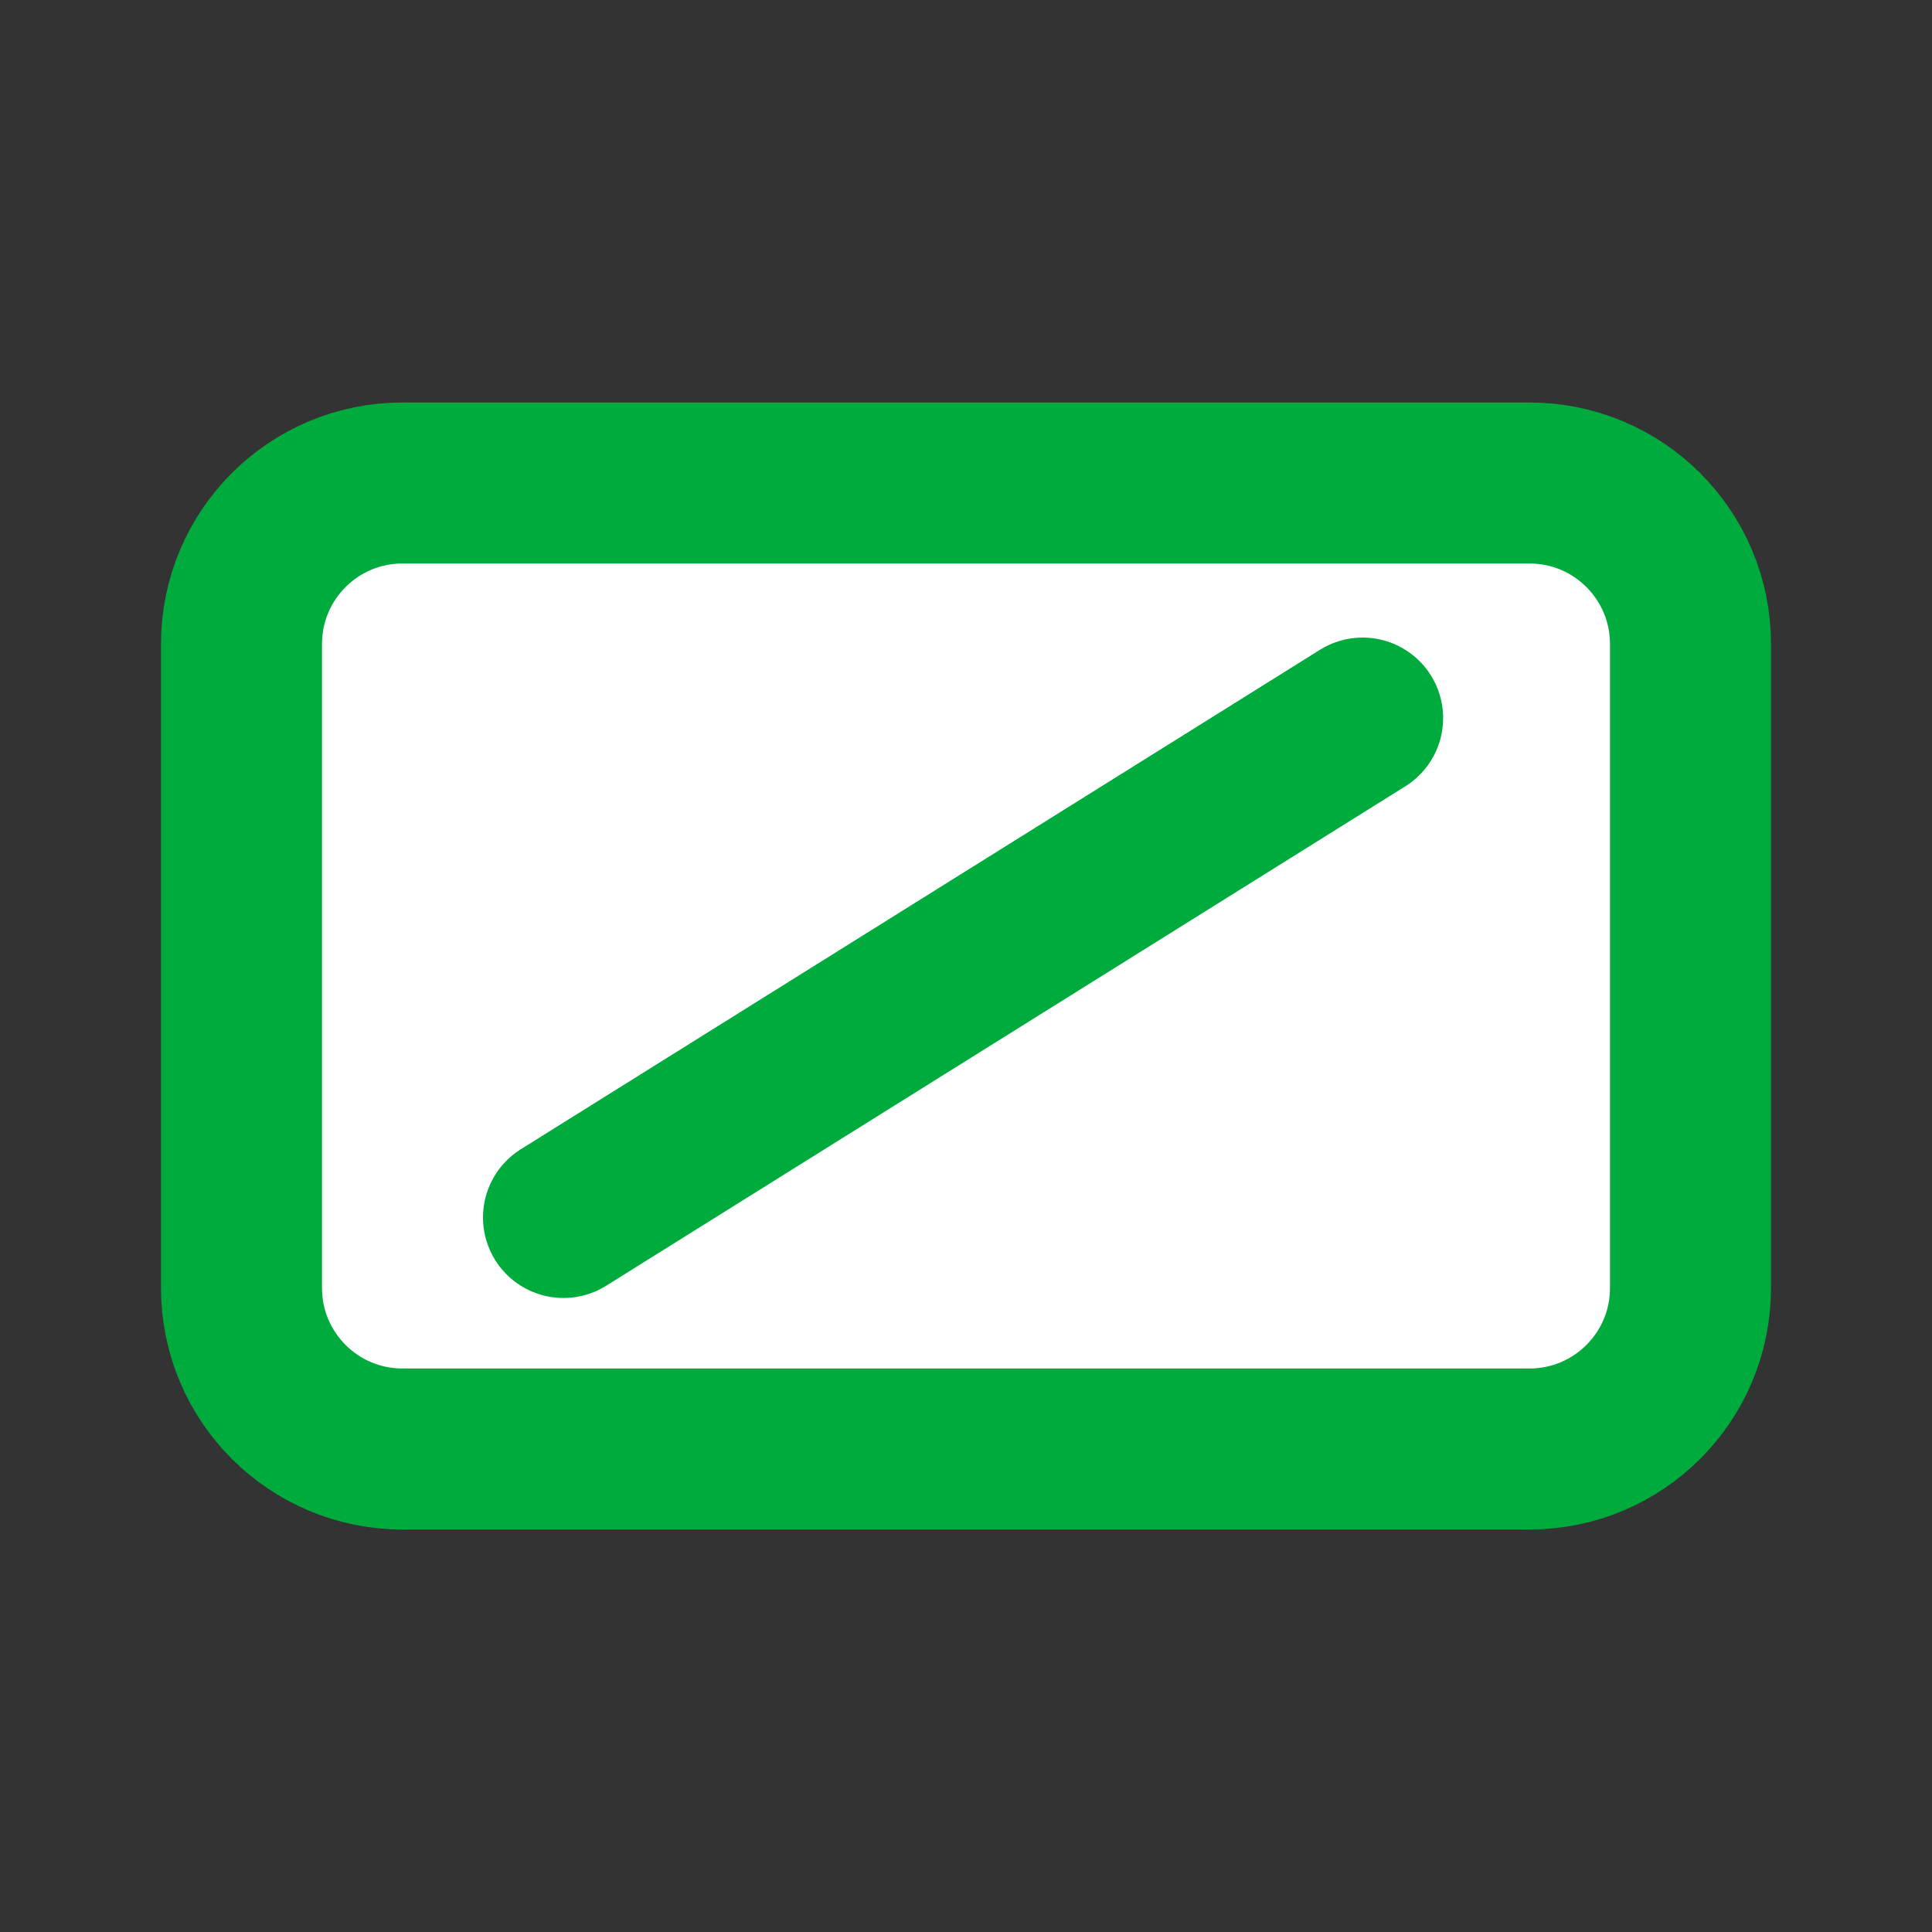 <svg xmlns="http://www.w3.org/2000/svg" width="24" height="24" viewBox="0 0 24 24" fill="none"><rect x="0" y="0" width="24" height="24" fill="#333333" stroke="none"/><path d="M3 8C3 6.895 3.895 6 5 6H19C20.105 6 21 6.895 21 8V16C21 17.105 20.105 18 19 18H5C3.895 18 3 17.105 3 16V8Z" stroke="#00ab3e" stroke-width="2" fill="#ffffff"/><path d="M7 15.124L12 11.999L16.927 8.92" stroke="#00ab3e" stroke-width="2" stroke-linecap="round" fill="#ffffff"/></svg>